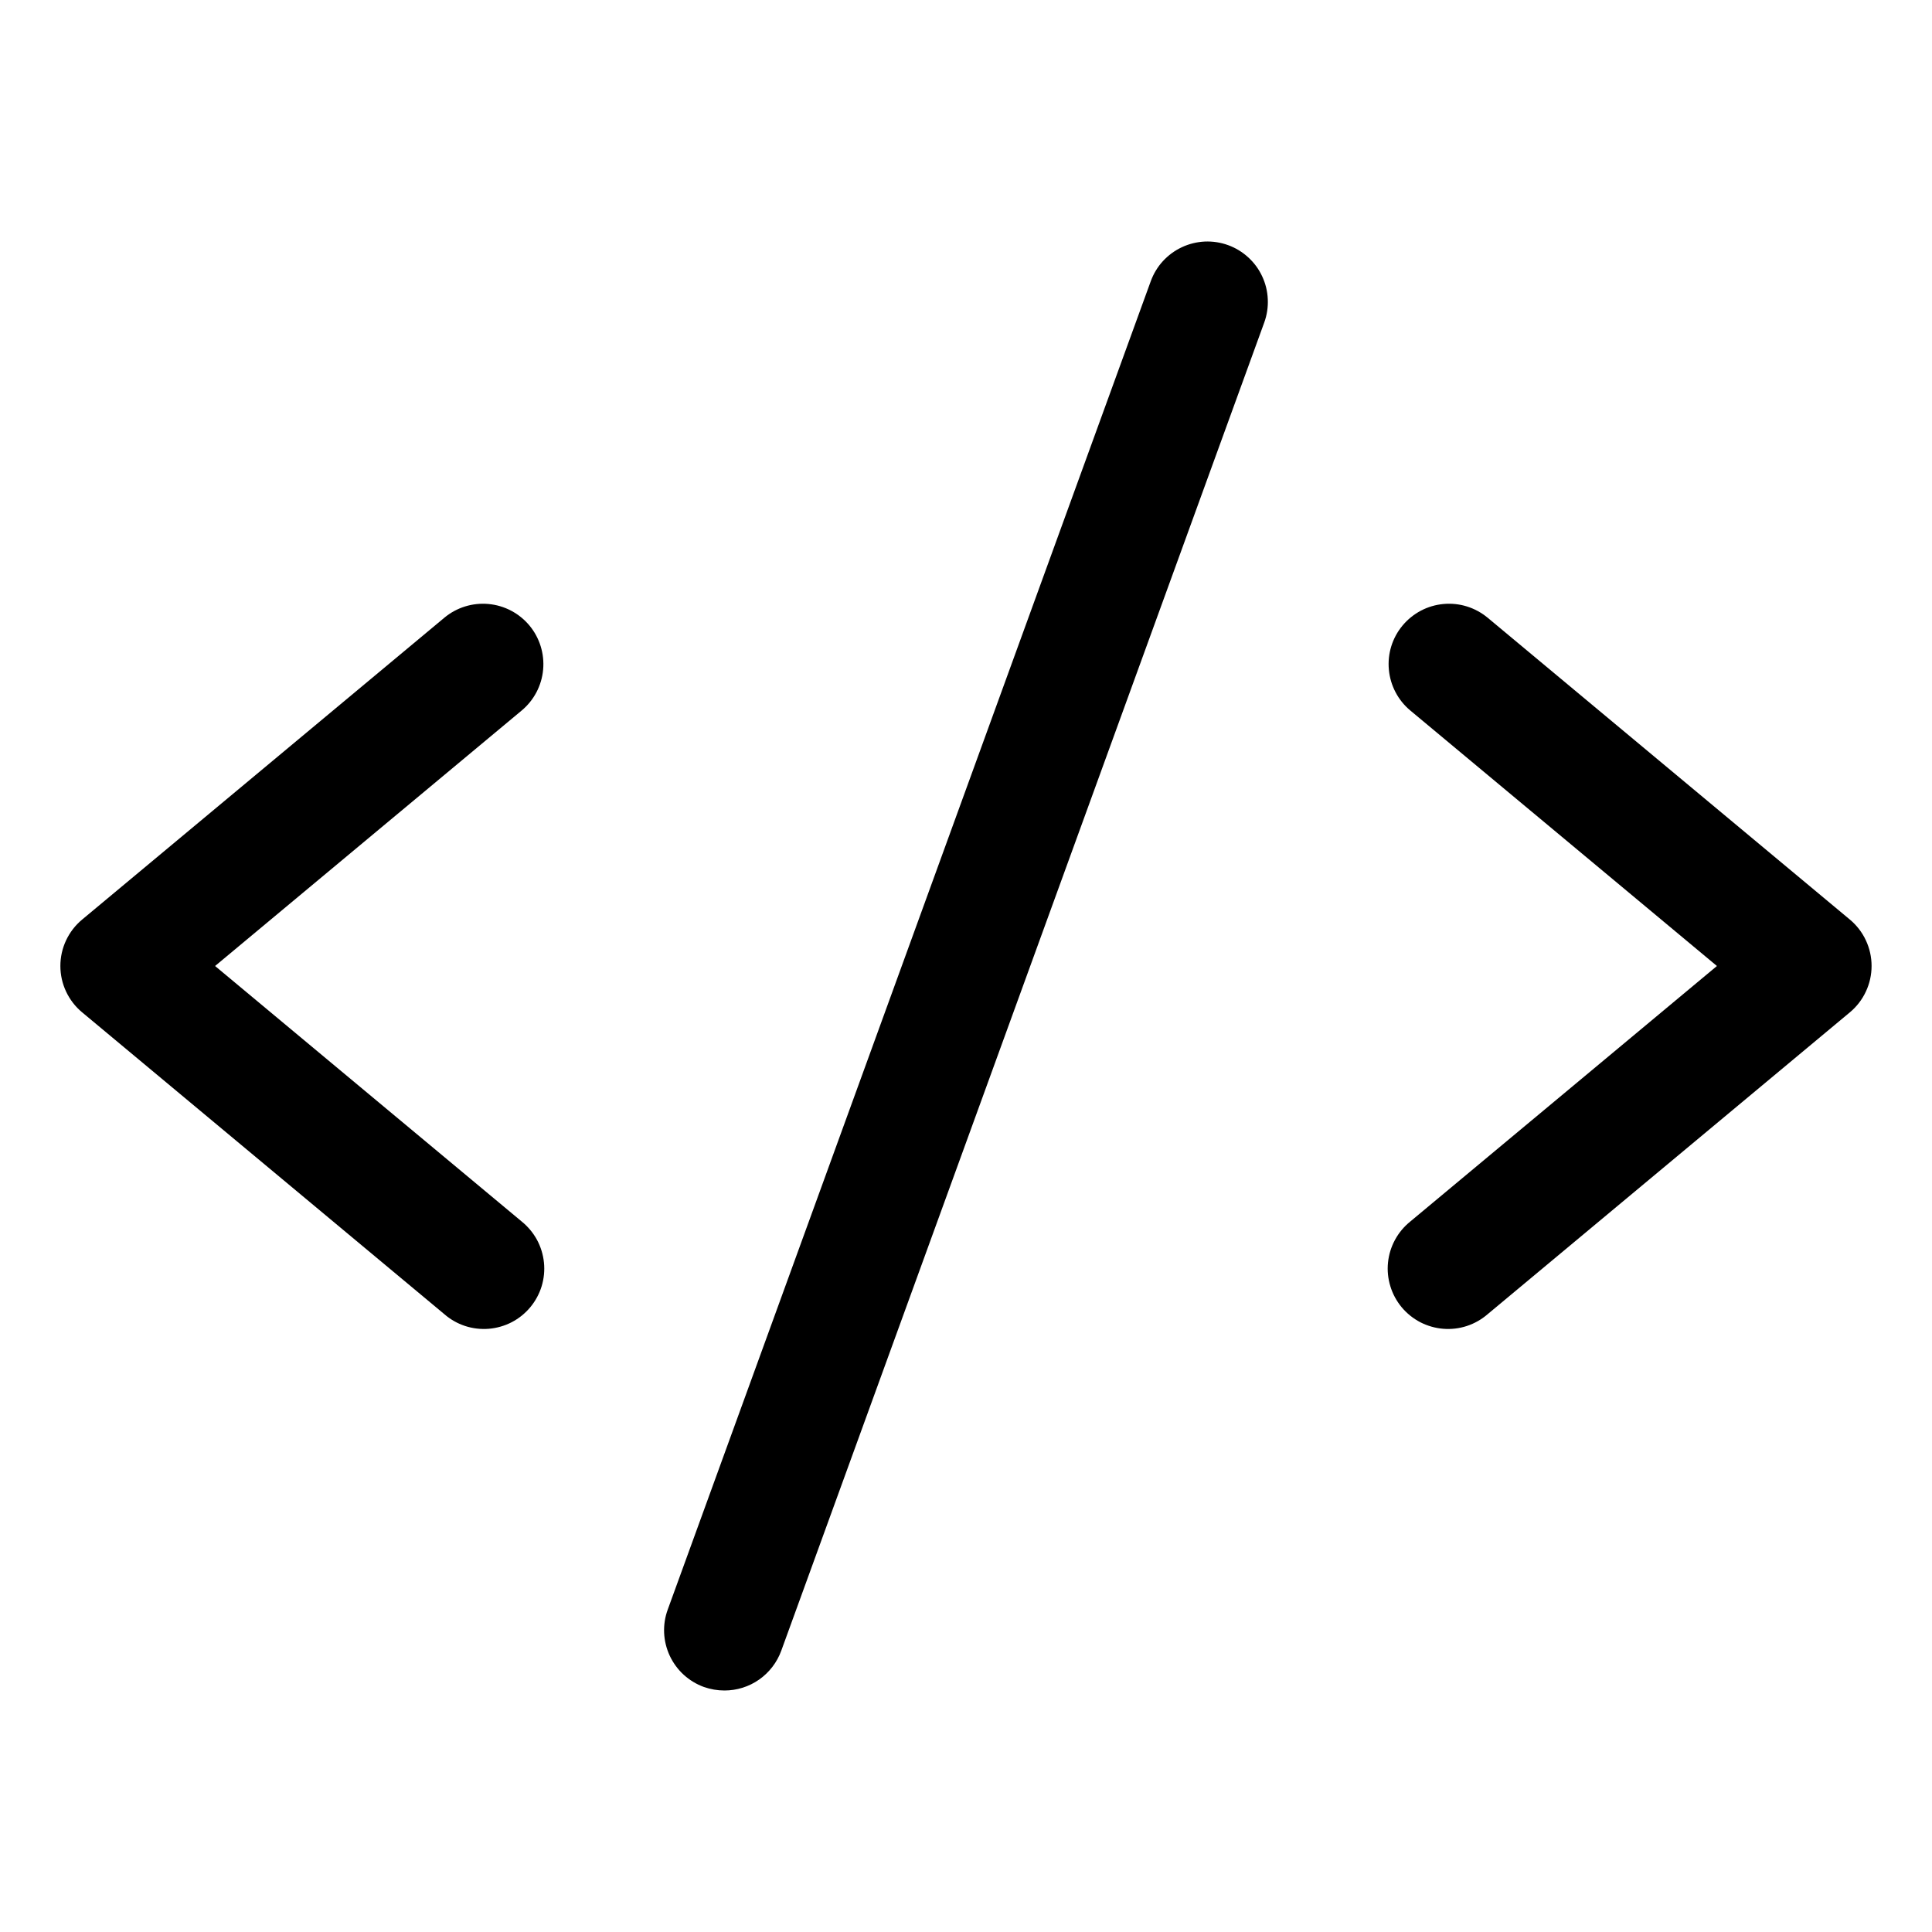 <svg width="40" height="40" viewBox="0 0 40 40" fill="none" xmlns="http://www.w3.org/2000/svg">
<path d="M10.8 14.711L4.453 20L10.8 25.289C10.929 25.393 11.037 25.522 11.117 25.668C11.196 25.814 11.245 25.974 11.262 26.14C11.279 26.305 11.262 26.472 11.214 26.631C11.165 26.79 11.085 26.937 10.979 27.065C10.872 27.193 10.742 27.298 10.594 27.375C10.447 27.451 10.285 27.497 10.12 27.511C9.954 27.524 9.787 27.505 9.629 27.453C9.471 27.401 9.325 27.318 9.2 27.209L1.7 20.959C1.559 20.842 1.446 20.695 1.368 20.529C1.29 20.363 1.25 20.183 1.25 19.999C1.25 19.816 1.29 19.635 1.368 19.469C1.446 19.303 1.559 19.156 1.7 19.039L9.2 12.789C9.454 12.577 9.783 12.475 10.113 12.505C10.444 12.535 10.748 12.695 10.961 12.95C11.173 13.205 11.275 13.534 11.245 13.864C11.215 14.194 11.055 14.499 10.8 14.711ZM38.3 19.039L30.8 12.789C30.673 12.684 30.528 12.605 30.371 12.556C30.214 12.507 30.049 12.49 29.886 12.505C29.722 12.52 29.563 12.567 29.418 12.643C29.273 12.72 29.144 12.824 29.039 12.95C28.826 13.205 28.724 13.534 28.755 13.864C28.785 14.194 28.945 14.499 29.2 14.711L35.547 20L29.2 25.289C29.07 25.393 28.962 25.522 28.883 25.668C28.803 25.814 28.754 25.974 28.737 26.14C28.72 26.305 28.737 26.472 28.786 26.631C28.834 26.79 28.914 26.937 29.02 27.065C29.127 27.193 29.258 27.298 29.405 27.375C29.553 27.451 29.714 27.497 29.88 27.511C30.045 27.524 30.212 27.505 30.37 27.453C30.528 27.401 30.674 27.318 30.8 27.209L38.3 20.959C38.44 20.842 38.554 20.695 38.631 20.529C38.709 20.363 38.749 20.183 38.749 19.999C38.749 19.816 38.709 19.635 38.631 19.469C38.554 19.303 38.44 19.156 38.3 19.039ZM25.426 5.075C25.272 5.019 25.108 4.994 24.944 5.001C24.78 5.009 24.619 5.048 24.47 5.118C24.322 5.187 24.188 5.285 24.077 5.406C23.966 5.527 23.881 5.669 23.825 5.823L13.825 33.324C13.768 33.478 13.743 33.642 13.75 33.806C13.757 33.97 13.797 34.131 13.866 34.28C13.936 34.429 14.034 34.563 14.155 34.674C14.277 34.785 14.419 34.871 14.573 34.927C14.71 34.975 14.854 35 15 35C15.256 35 15.507 34.921 15.717 34.774C15.927 34.626 16.087 34.418 16.175 34.177L26.175 6.677C26.231 6.522 26.256 6.358 26.248 6.194C26.241 6.03 26.202 5.87 26.132 5.721C26.063 5.572 25.965 5.439 25.843 5.328C25.722 5.217 25.581 5.131 25.426 5.075Z" fill="black"/>
</svg>
